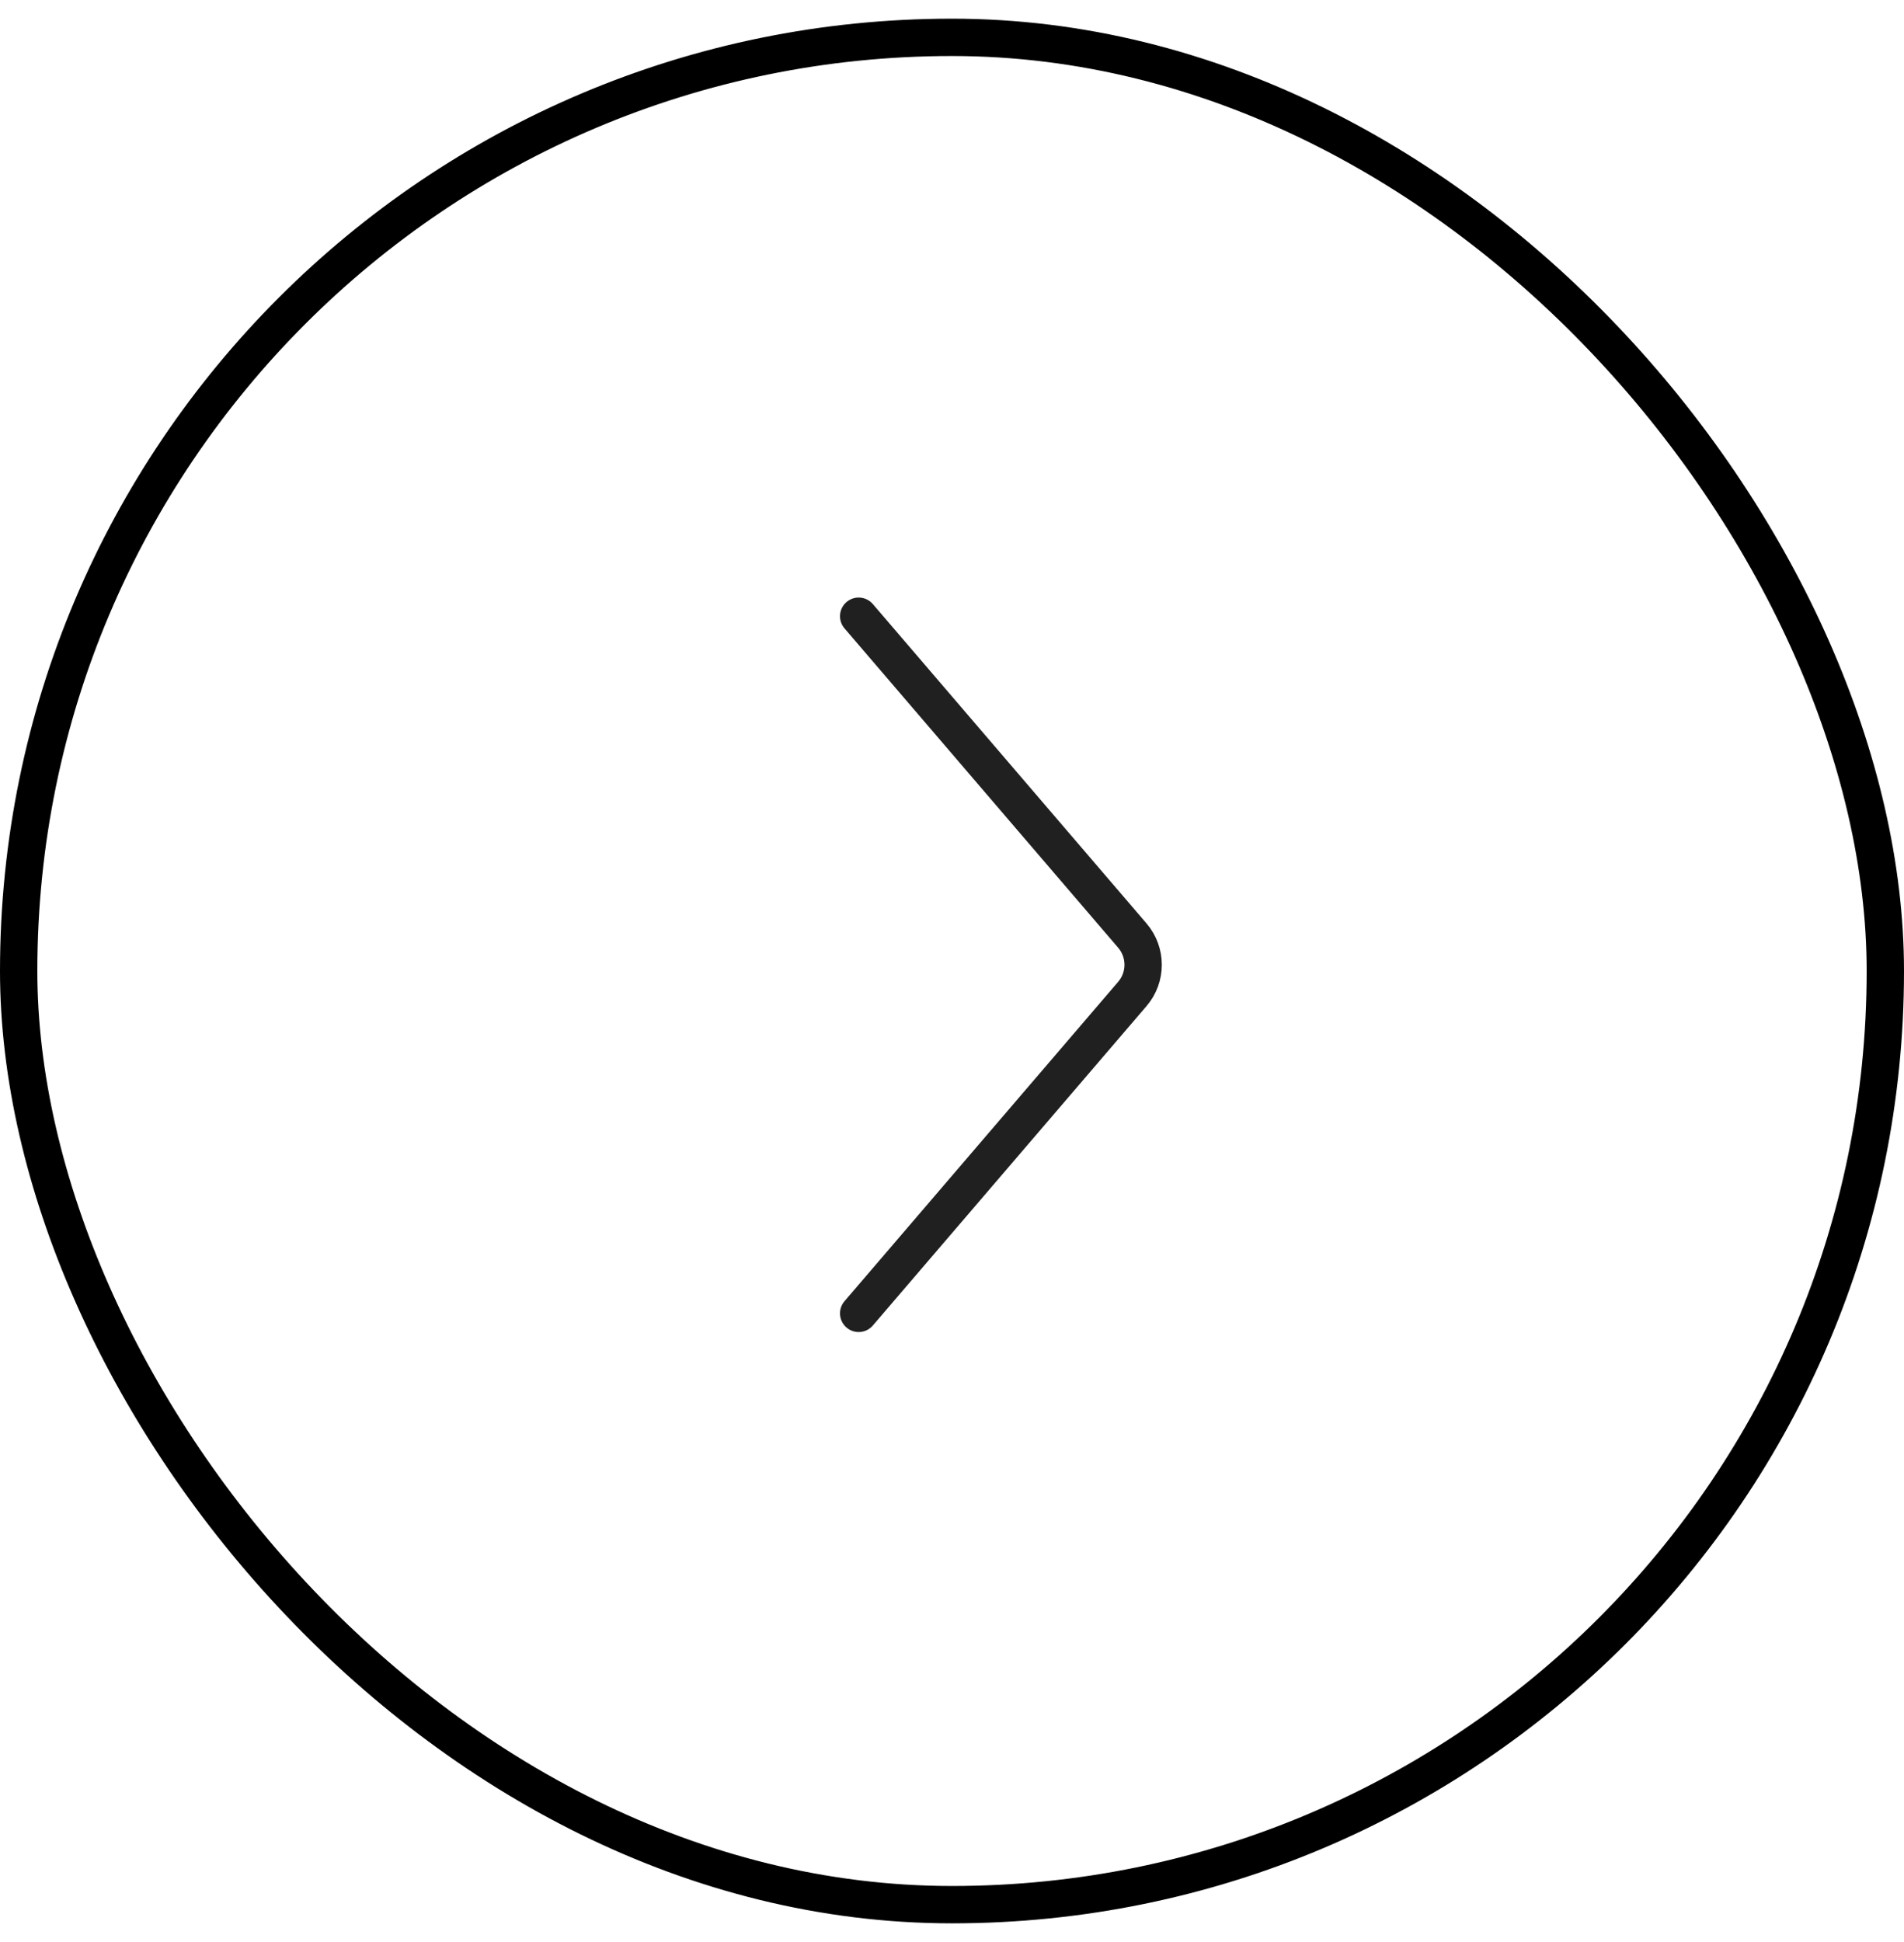 <?xml version="1.0" encoding="UTF-8"?> <svg xmlns="http://www.w3.org/2000/svg" width="51" height="52" viewBox="0 0 51 52" fill="none"> <rect x="0.5" y="1" width="50" height="50" rx="25" stroke="black"></rect> <path d="M23 35.167L30.331 26.614C30.716 26.165 30.716 25.502 30.331 25.052L23 16.5" stroke="#202020" stroke-linecap="round"></path> </svg> 